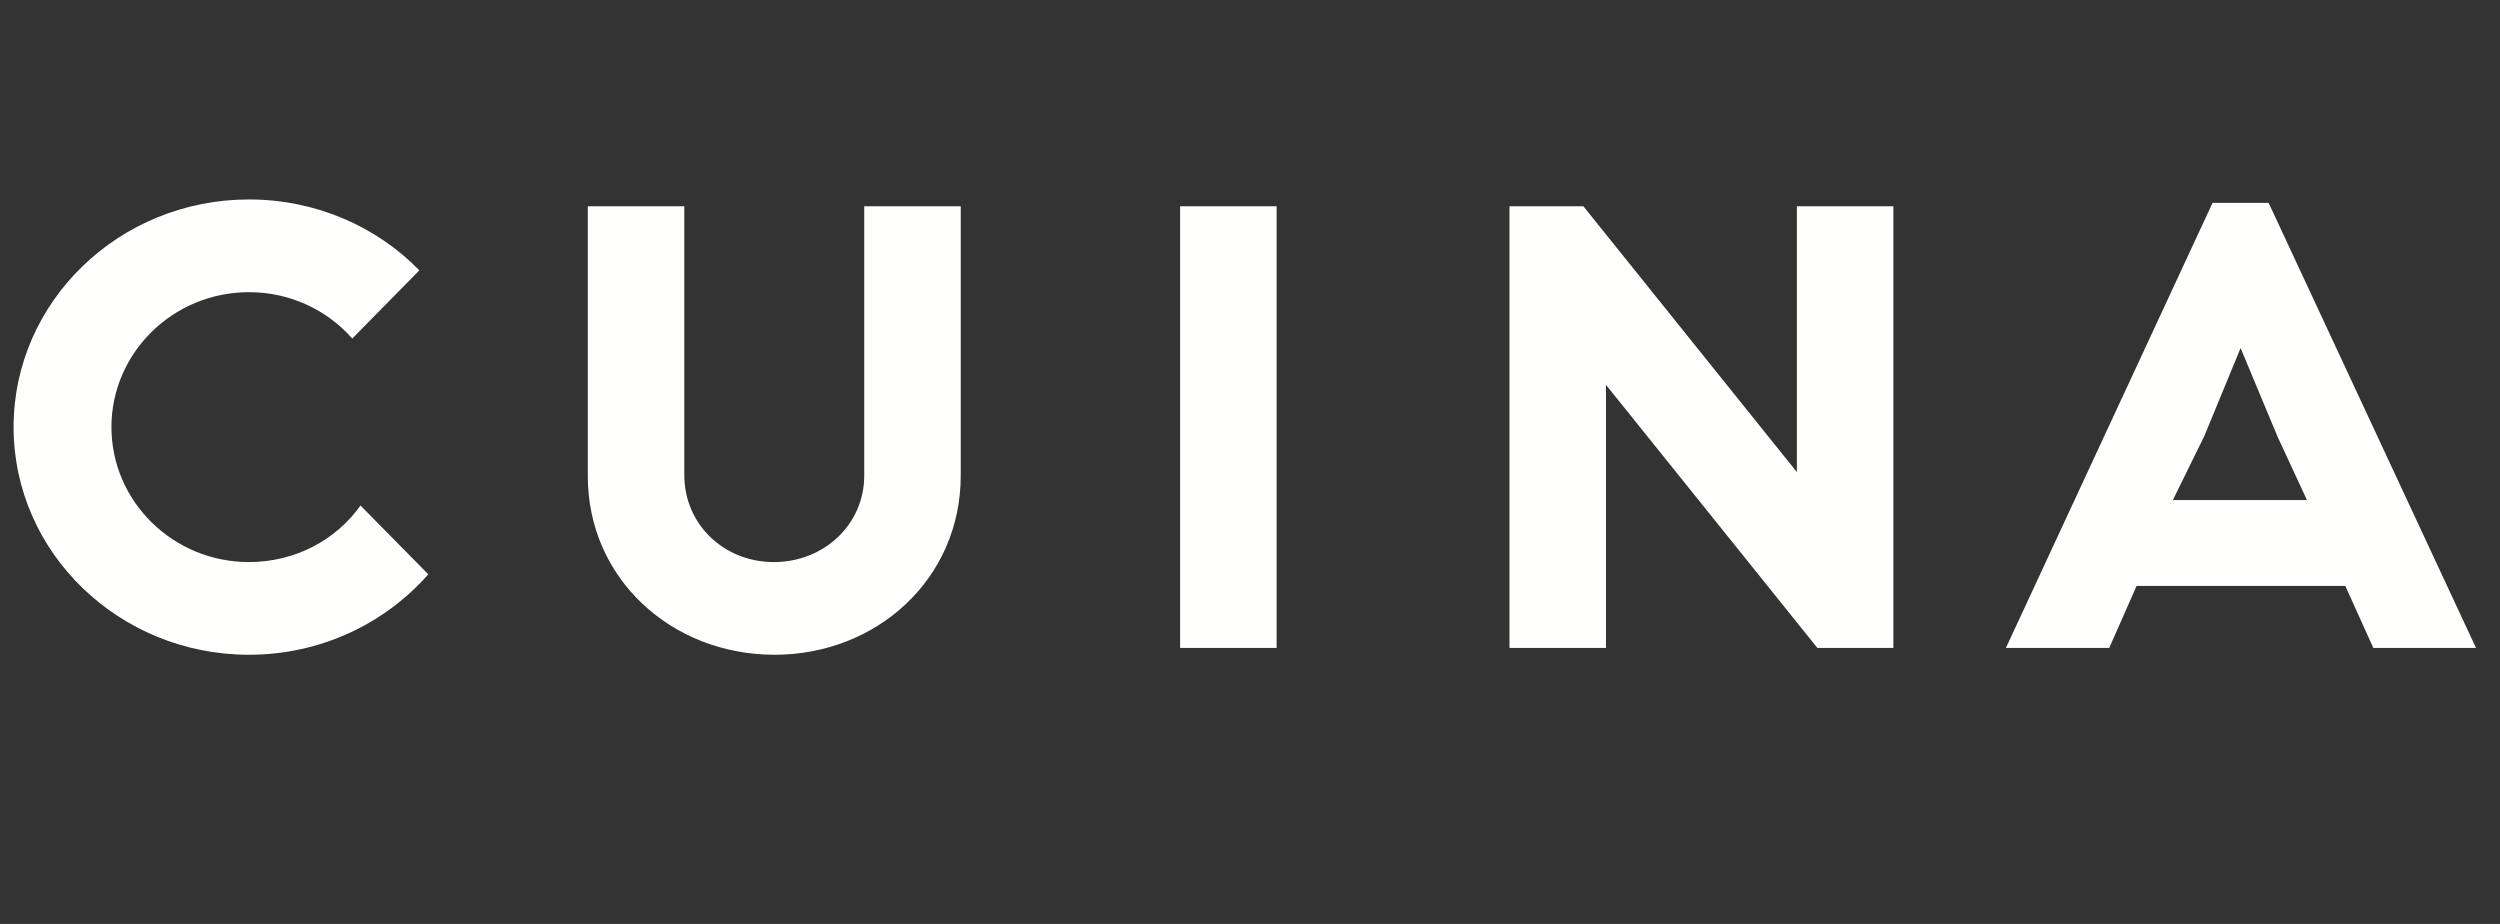 <?xml version="1.0" encoding="UTF-8"?>
<svg width="92px" height="34px" viewBox="0 0 92 34" version="1.1" xmlns="http://www.w3.org/2000/svg" xmlns:xlink="http://www.w3.org/1999/xlink">
    <rect x="0" y="0" width="92" height="34" fill="#333333" stroke="none"/>
    <title>Logos/cuina</title>
    <g id="Page-1" stroke="none" stroke-width="1" fill="none" fill-rule="evenodd">
        <g id="Logos/cuina" transform="translate(0.5, 7.286)" fill="#FFFFFE">
            <path d="M8.662,0.054 C11.13,0.054 13.371,1.058 14.932,2.663 L14.932,2.663 L12.464,5.171 C11.533,4.118 10.173,3.466 8.662,3.466 C5.867,3.466 3.601,5.698 3.601,8.432 C3.601,11.166 5.867,13.398 8.662,13.398 C10.349,13.398 11.86,12.596 12.766,11.316 L12.766,11.316 L15.26,13.849 C13.673,15.656 11.306,16.809 8.662,16.809 C3.878,16.809 0,13.047 0,8.432 C0,3.817 3.878,0.054 8.662,0.054 Z M24.682,0.305 L24.682,10.188 C24.682,12.018 26.142,13.398 27.98,13.398 C29.819,13.398 31.304,12.018 31.304,10.213 L31.304,10.213 L31.304,0.305 L34.855,0.305 L34.855,10.213 C34.855,14.025 31.758,16.809 28.006,16.809 C24.204,16.809 21.131,14 21.131,10.237 L21.131,10.237 L21.131,0.305 L24.682,0.305 Z M57.769,0.305 L65.625,10.087 L65.625,0.305 L69.176,0.305 L69.176,16.558 L66.38,16.558 L58.6,6.876 L58.6,16.558 L55.049,16.558 L55.049,0.305 L57.769,0.305 Z M82.986,0.18 L90.617,16.558 L86.839,16.558 L85.807,14.276 L78.127,14.276 L77.12,16.558 L73.317,16.558 L80.922,0.18 L82.986,0.18 Z M46.479,0.305 L46.479,16.558 L42.928,16.558 L42.928,0.305 L46.479,0.305 Z M81.954,5.522 L80.62,8.758 L79.461,11.116 L84.396,11.116 L83.314,8.783 L81.954,5.522 Z" id="Combined-Shape"></path>
        </g>
    </g>
</svg>